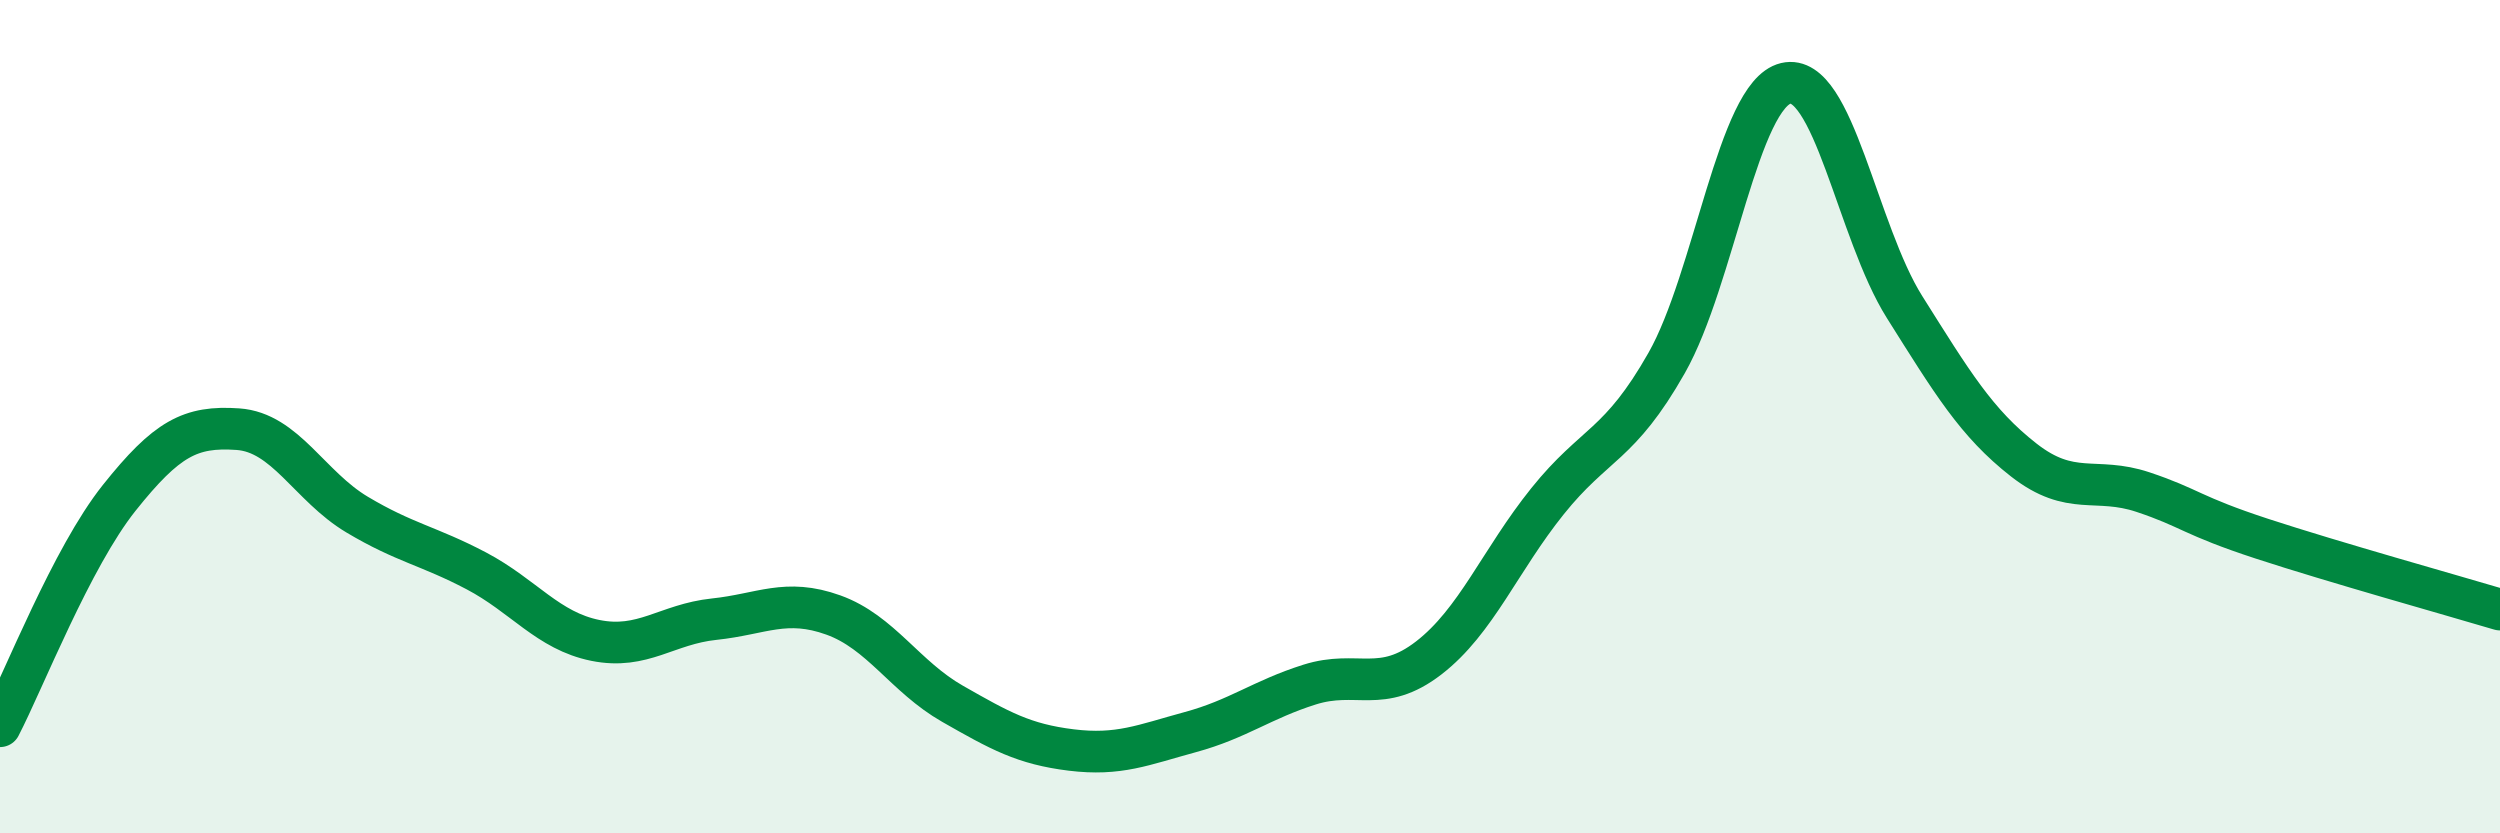 
    <svg width="60" height="20" viewBox="0 0 60 20" xmlns="http://www.w3.org/2000/svg">
      <path
        d="M 0,17.43 C 0.57,16.33 1.72,13.38 2.86,11.95 C 4,10.52 4.57,10.22 5.71,10.3 C 6.85,10.38 7.43,11.67 8.57,12.35 C 9.71,13.03 10.29,13.1 11.43,13.7 C 12.57,14.3 13.15,15.14 14.29,15.37 C 15.43,15.6 16,14.98 17.14,14.86 C 18.28,14.74 18.86,14.35 20,14.76 C 21.14,15.17 21.72,16.24 22.86,16.89 C 24,17.54 24.57,17.86 25.71,18 C 26.85,18.14 27.43,17.88 28.57,17.57 C 29.71,17.26 30.29,16.79 31.43,16.43 C 32.57,16.07 33.15,16.67 34.29,15.79 C 35.43,14.91 36,13.45 37.14,12.03 C 38.28,10.61 38.86,10.72 40,8.71 C 41.14,6.7 41.72,2.27 42.86,2 C 44,1.73 44.57,5.56 45.71,7.37 C 46.85,9.18 47.43,10.15 48.57,11.04 C 49.71,11.93 50.29,11.43 51.43,11.81 C 52.57,12.19 52.58,12.37 54.29,12.93 C 56,13.49 58.86,14.29 60,14.63L60 20L0 20Z"
        fill="#008740"
        opacity="0.1"
        stroke-linecap="round"
        stroke-linejoin="round"
      />
      <path
        d="M 0,17.43 C 0.57,16.33 1.72,13.38 2.86,11.95 C 4,10.52 4.57,10.22 5.71,10.3 C 6.85,10.38 7.43,11.67 8.57,12.35 C 9.71,13.03 10.29,13.1 11.43,13.7 C 12.57,14.3 13.15,15.14 14.29,15.37 C 15.43,15.6 16,14.98 17.14,14.86 C 18.28,14.74 18.86,14.35 20,14.76 C 21.14,15.17 21.72,16.24 22.86,16.89 C 24,17.54 24.57,17.86 25.71,18 C 26.85,18.14 27.43,17.88 28.57,17.57 C 29.71,17.26 30.29,16.79 31.43,16.43 C 32.57,16.07 33.15,16.67 34.29,15.79 C 35.43,14.91 36,13.45 37.14,12.03 C 38.28,10.61 38.86,10.72 40,8.71 C 41.14,6.7 41.72,2.27 42.86,2 C 44,1.73 44.57,5.56 45.71,7.37 C 46.85,9.18 47.43,10.15 48.57,11.04 C 49.71,11.93 50.29,11.43 51.43,11.81 C 52.57,12.19 52.58,12.37 54.29,12.93 C 56,13.49 58.86,14.29 60,14.63"
        stroke="#008740"
        stroke-width="1"
        fill="none"
        stroke-linecap="round"
        stroke-linejoin="round"
      />
    </svg>
  